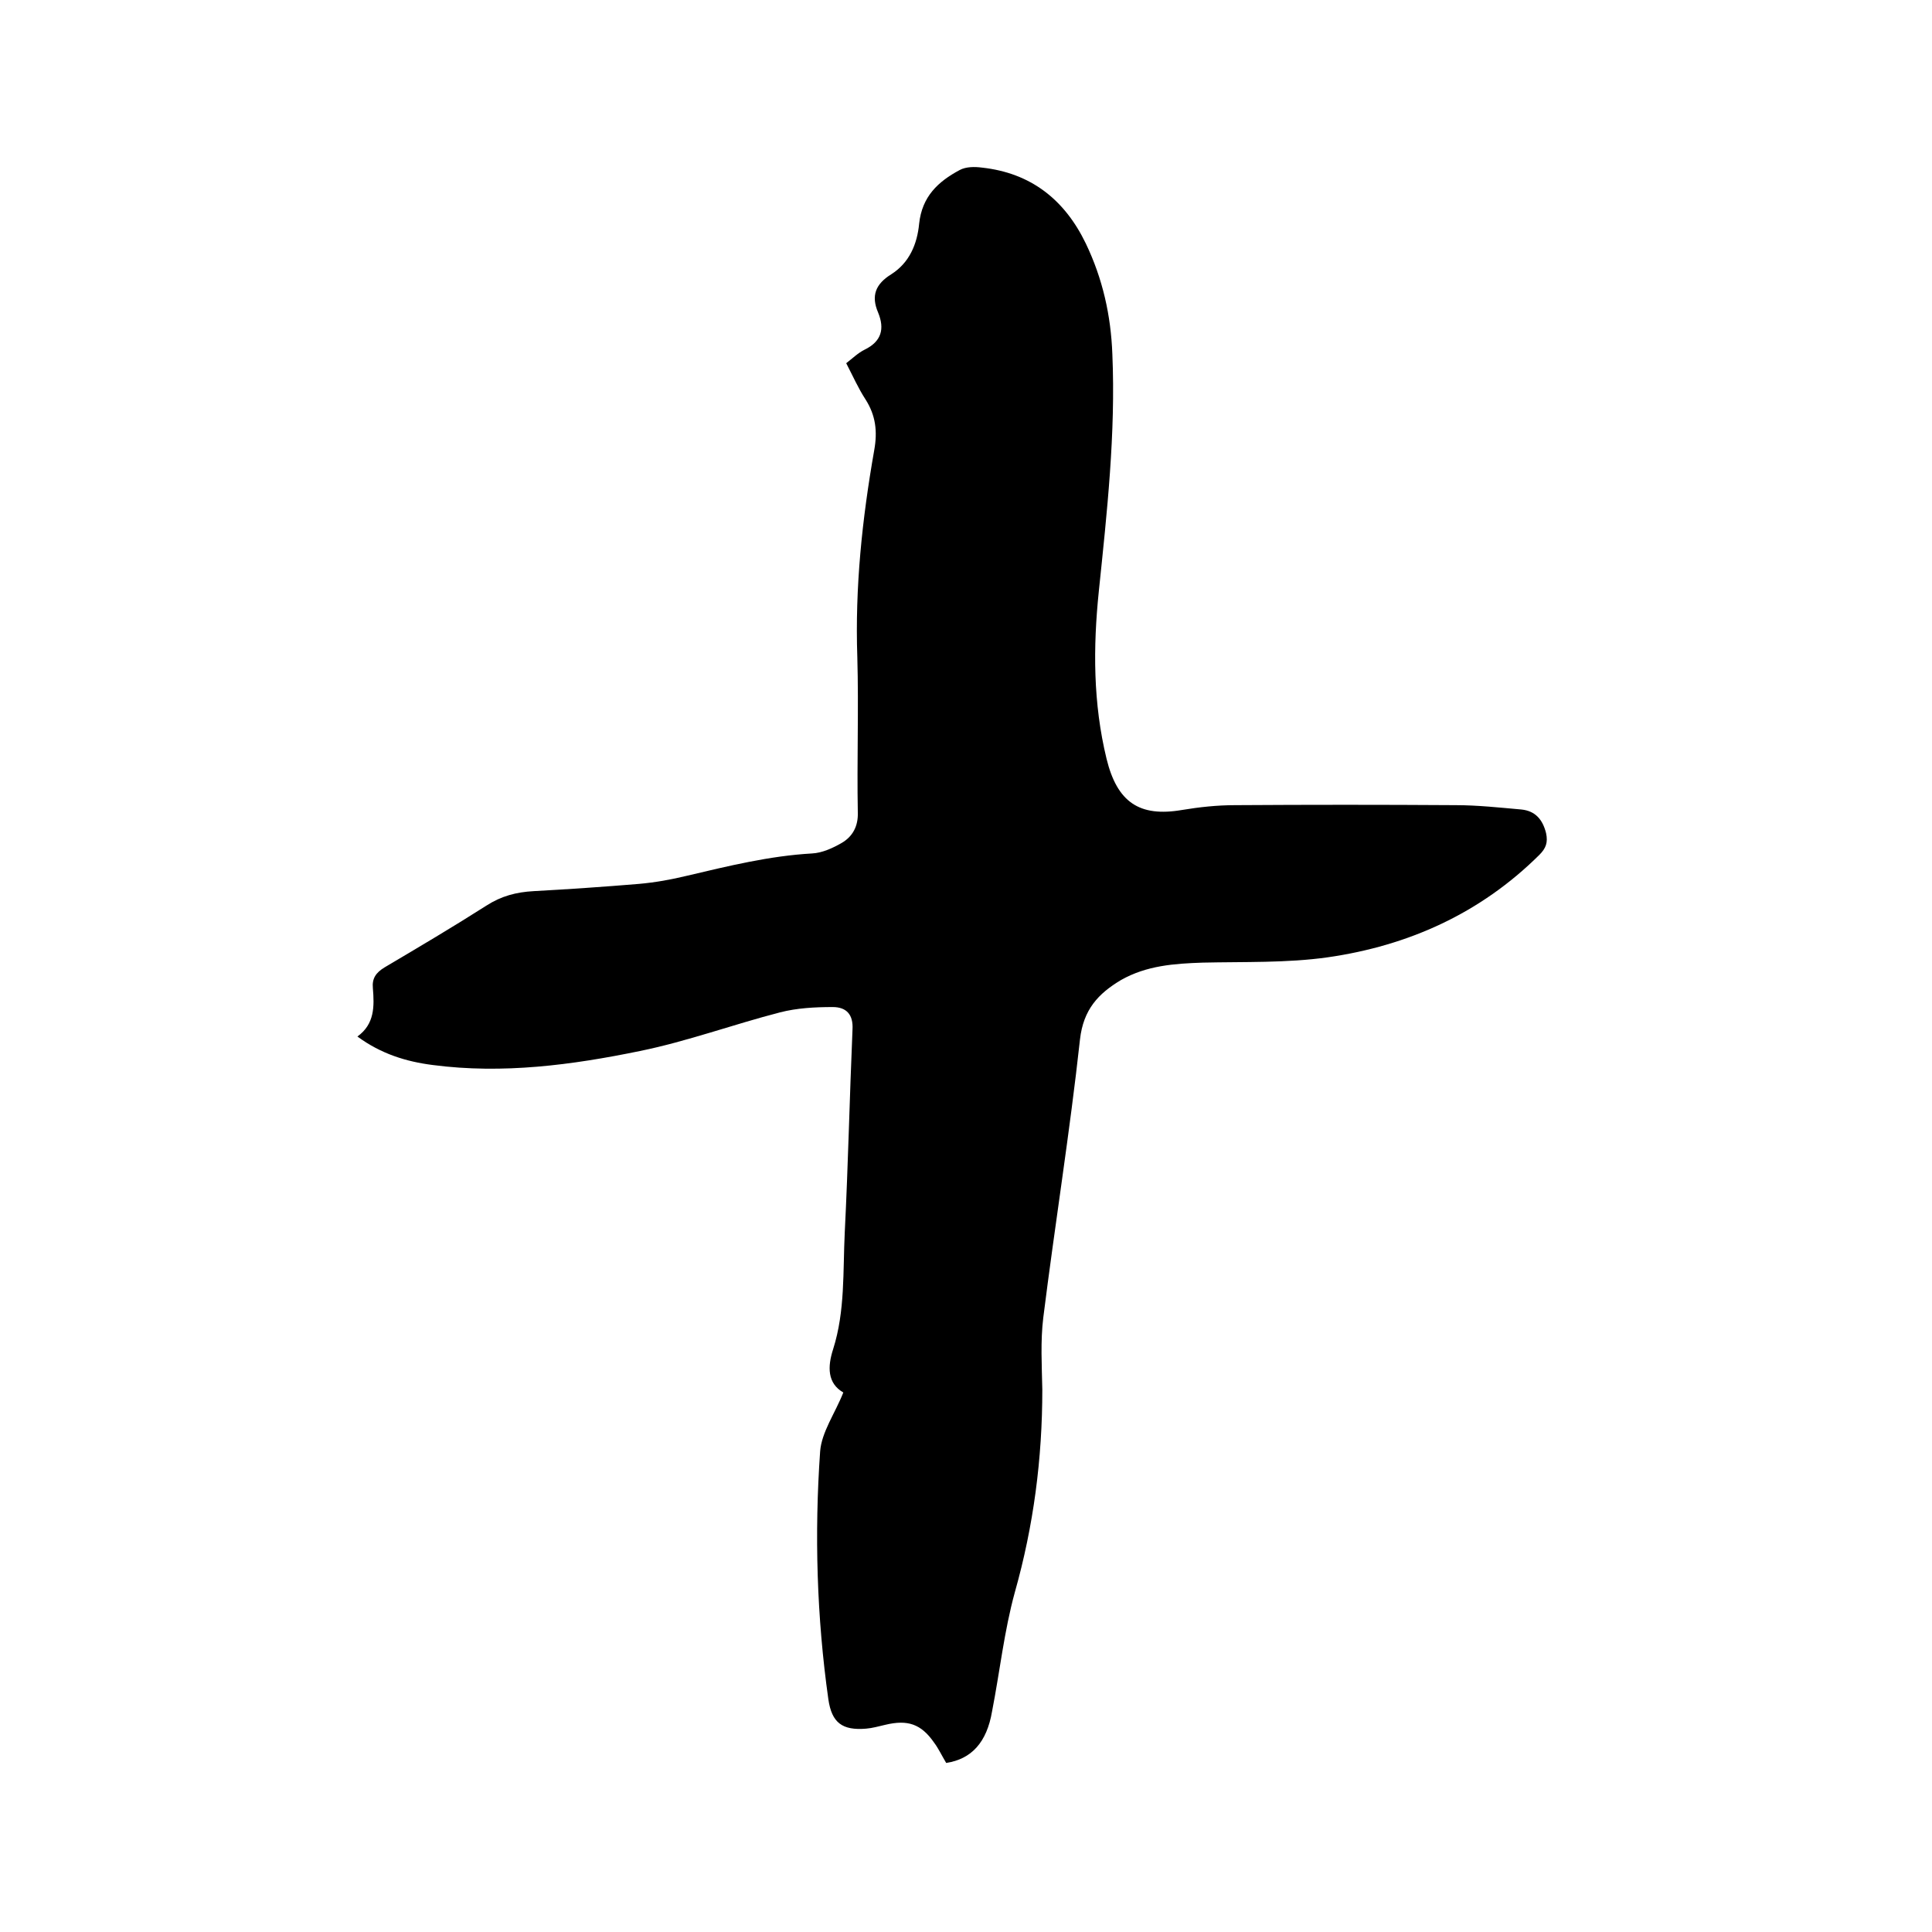 <svg enable-background="new 0 0 400 400" viewBox="0 0 400 400" xmlns="http://www.w3.org/2000/svg"><path d="m195.9 365c-.9-1.5-1.6-3-2.5-4.2-2.7-3.9-5.5-4.8-10.1-3.7-1.3.3-2.7.7-4 .8-4.9.4-7.1-1.2-7.8-6.1-2.4-17-2.9-34.2-1.7-51.3.3-4 3.1-7.9 4.8-12.2-3.3-1.9-3.3-5.3-2.1-9 2.5-7.9 2-16.1 2.4-24.2.7-14 1-27.9 1.6-41.9.2-3.2-1.3-4.7-4.1-4.7-3.7 0-7.4.2-10.9 1.1-9.7 2.5-19.2 6-29 8-14.1 2.9-28.4 4.8-42.9 2.9-5.5-.7-10.7-2.3-15.6-5.9 3.6-2.6 3.5-6.3 3.2-10-.2-2 .6-3.2 2.4-4.3 7.1-4.2 14.2-8.4 21.1-12.8 3.1-2 6.2-2.8 9.8-3 7.3-.4 14.6-.9 21.8-1.5 3.4-.3 6.7-.9 10-1.7 8.5-2 17-4.1 25.8-4.6 2.1-.1 4.3-1.1 6.2-2.2 2.2-1.3 3.4-3.4 3.3-6.3-.2-10.7.2-21.4-.1-32.1-.5-14.5 1-28.7 3.5-42.9.7-3.9.3-7.2-1.8-10.5-1.5-2.3-2.6-4.8-4-7.5 1.3-1 2.4-2.1 3.8-2.8 3.5-1.7 4.2-4.3 2.8-7.7-1.5-3.5-.5-5.9 2.7-7.9 3.8-2.4 5.4-6.3 5.8-10.5.6-5.6 3.9-8.7 8.4-11.1 1.3-.7 3.1-.7 4.6-.5 10.1 1.1 17.1 6.6 21.5 15.7 3.5 7.3 5.2 14.9 5.5 22.9.7 16.4-1.1 32.7-2.8 49.1-1.2 11.6-1.2 23.2 1.6 34.7 2.2 9 6.8 12.1 15.6 10.6 3.6-.6 7.3-1 11-1 15.2-.1 30.5-.1 45.7 0 4.5 0 9.1.5 13.6.9 2.9.3 4.4 2.1 5.1 4.9.4 1.9 0 3.1-1.4 4.5-12.2 12.1-27.1 18.8-43.8 21.2-8.5 1.2-17.3.9-25.9 1.1-5.9.2-11.6.6-16.9 3.6-4.7 2.8-7.8 6.1-8.5 12.3-2.1 19.2-5.2 38.4-7.6 57.6-.6 4.9-.3 9.9-.2 14.9 0 14.3-1.8 28.2-5.7 42-2.2 8-3.1 16.4-4.7 24.6-1.1 6.5-4.3 9.9-9.5 10.7z"/></svg>